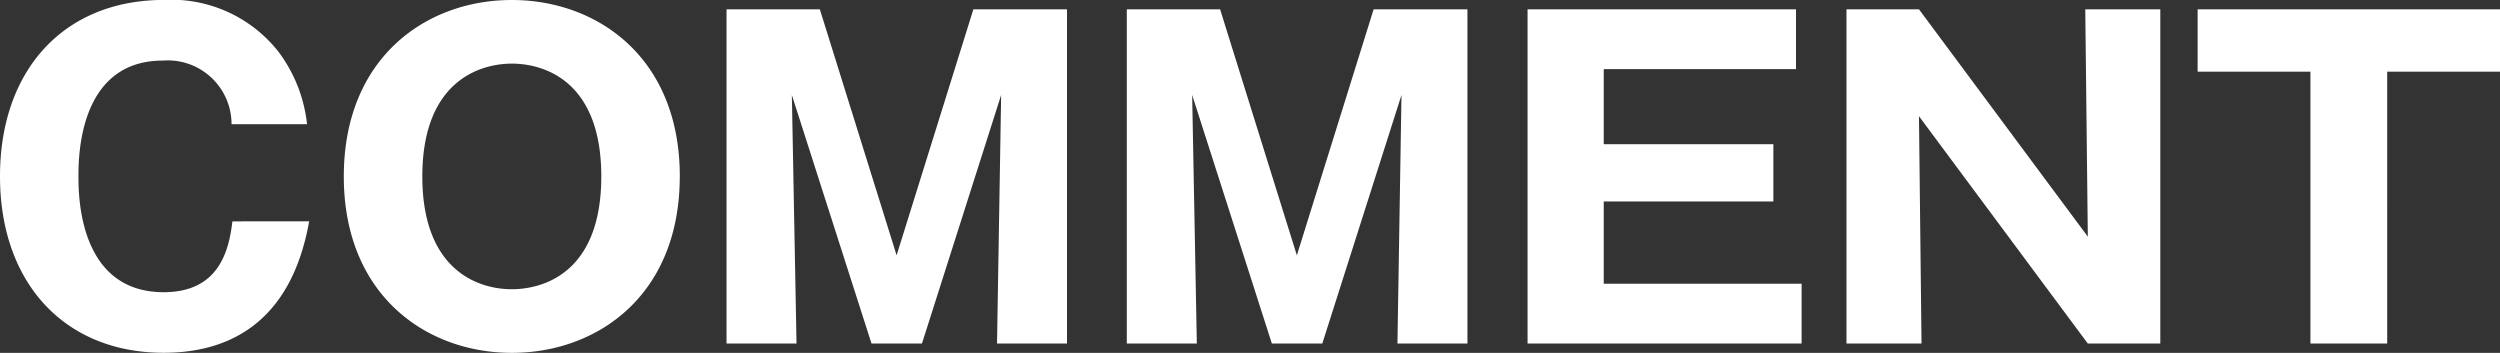 <svg xmlns="http://www.w3.org/2000/svg" width="153.27" height="21.632"><rect width="100%" height="100%" fill="#333333" stroke="none"/><path data-name="パス 8" d="M14.248 13.572c-.208 1.768-.806 4.342-4.212 4.342-5.226 0-5.226-5.98-5.226-7.1 0-1.144 0-7.1 5.174-7.1a3.912 3.912 0 014.212 3.9h4.628a9 9 0 00-1.716-4.394 8.345 8.345 0 00-7.046-3.224C3.9-.004 0 4.312 0 10.812c0 6.526 3.952 10.816 10.036 10.816 3.77 0 7.774-1.638 8.918-8.06zm27.43-2.756C41.678 3.51 36.608 0 31.378 0c-5.278 0-10.3 3.562-10.3 10.816s5.026 10.816 10.304 10.816c5.226 0 10.293-3.51 10.293-10.816zM31.378 3.9c1.9 0 5.486.988 5.486 6.916 0 6.006-3.666 6.916-5.486 6.916-2.054 0-5.486-1.144-5.486-6.916.004-5.928 3.618-6.916 5.49-6.916zm30 1.924l-.252 15.236h4.29V.572h-5.741l-4.706 15.08L50.263.572h-5.72V21.06h4.29l-.286-15.236L53.43 21.06h3.094zm24.544 0l-.247 15.236h4.29V.572h-5.751l-4.706 15.08L74.802.572h-5.72V21.06h4.293l-.286-15.236 4.886 15.236h3.093zm12.4 11.57V12.35h10.4V8.84h-10.4v-4.6h11.788V.574H93.652V21.06h16.8v-3.666zm34.122 3.666V.572h-4.6L128 14.508 117.65.572h-4.446V21.06h4.6l-.156-13.936 10.35 13.936zm13.91-16.666h6.921V.572h-18.543v3.822h6.916V21.06h4.706z" fill="#fff"/></svg>